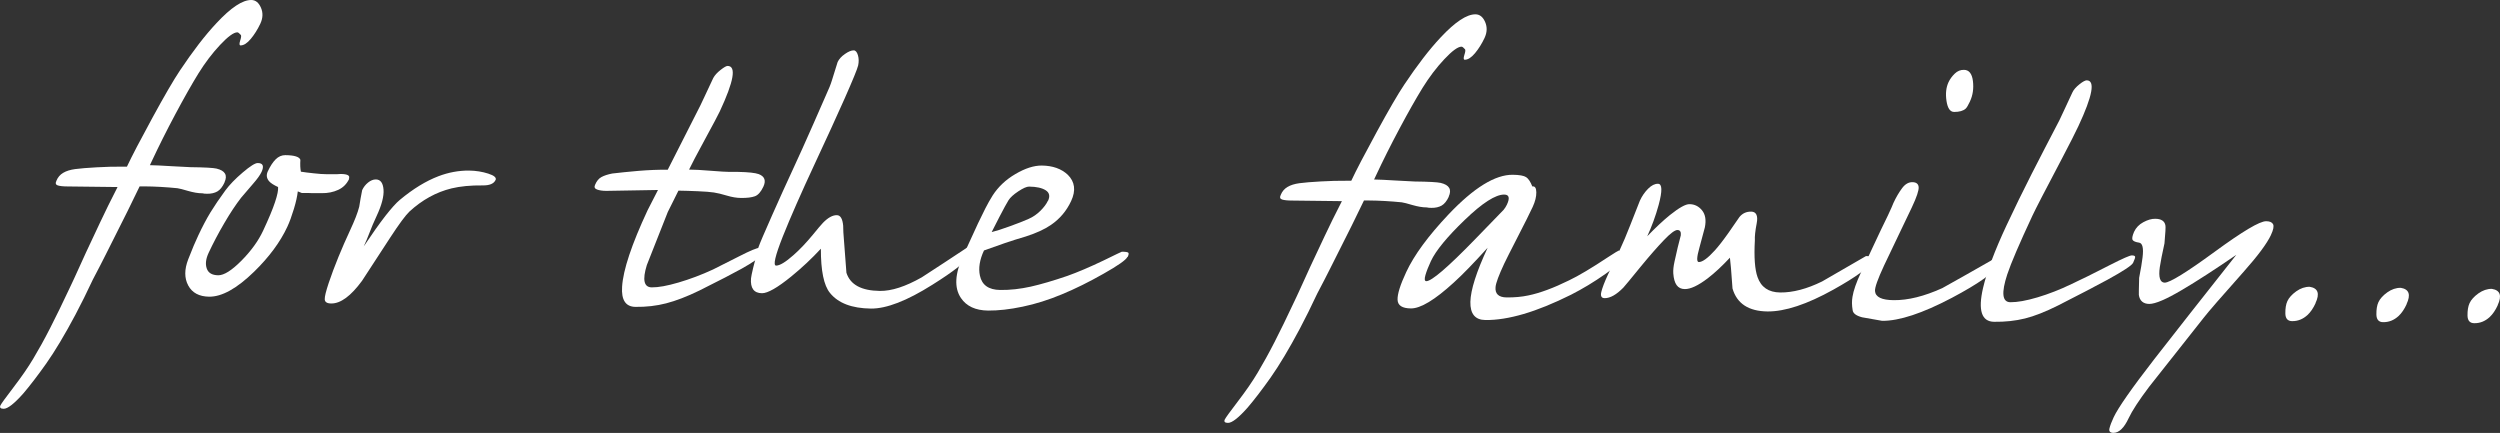 <?xml version="1.0" encoding="UTF-8"?> <svg xmlns="http://www.w3.org/2000/svg" id="_Слой_2" data-name="Слой 2" viewBox="0 0 338.57 58.63"><rect x="0" y="0" width="338.57" height="58.63" fill="#333333" stroke="none"/><defs><style> .cls-1 { fill: #fff; stroke-width: 0px; } </style></defs><g id="_Слой_1-2" data-name="Слой 1"><g><path class="cls-1" d="m30.41,24.71c-.28.6-.61,1.01-.98,1.22-.37.21-.84.32-1.38.31-.29,0-.49-.02-.62-.06-.6,0-1.25-.12-1.95-.32-.7-.21-1.18-.33-1.45-.37-1.52-.15-3.03-.24-4.52-.25h-.6c-.7,1.49-2.2,4.52-4.51,9.08-.43.87-1.04,2.05-1.83,3.55-.81,1.73-1.59,3.31-2.35,4.74-1.45,2.73-2.77,4.93-3.95,6.61-1.19,1.68-2.23,3.03-3.11,4.06-1.23,1.39-2.12,2.08-2.66,2.08-.43,0-.58-.16-.44-.46.11-.23.7-1.05,1.78-2.46,1.08-1.41,1.98-2.71,2.69-3.91.72-1.2,1.48-2.57,2.27-4.12.79-1.54,1.68-3.37,2.66-5.46l.33-.7.28-.6c.29-.63.57-1.24.83-1.82.26-.58.51-1.14.76-1.67,1.54-3.3,2.54-5.4,2.99-6.31s.88-1.75,1.27-2.52l-6.73-.08c-.63,0-1.09-.05-1.37-.14-.28-.09-.34-.3-.18-.63.19-.47.49-.82.91-1.07.42-.25.96-.42,1.62-.51.67-.09,1.64-.17,2.91-.24,1.27-.07,2.4-.1,3.38-.09h.73c.65-1.39,1.8-3.59,3.44-6.6,1.64-3.01,2.88-5.14,3.73-6.41,1.75-2.62,3.39-4.76,4.95-6.42C31.28,1.02,32.85-.01,34.03,0c.57,0,1.01.35,1.31,1.04.3.69.27,1.42-.09,2.18s-.79,1.45-1.28,2.04c-.5.6-.96.89-1.39.89-.17,0-.19-.21-.06-.63.14-.42.17-.68.1-.78-.21-.24-.37-.36-.48-.36-.49,0-1.27.57-2.34,1.71-1.07,1.14-2.04,2.43-2.93,3.86-.88,1.43-1.92,3.26-3.12,5.51-1.2,2.25-2.26,4.37-3.19,6.36l-.26.55c.6,0,1.6.06,2.99.14s2.23.12,2.52.13c1.9.02,3.07.09,3.51.19,1.17.28,1.53.9,1.08,1.87Z"></path><path class="cls-1" d="m47.3,24.2c-.33.7-.82,1.2-1.49,1.51s-1.41.46-2.25.45h-1.21s-.52-.02-.52-.02h-.95c-.27-.11-.46-.18-.55-.22-.07.64-.24,1.43-.53,2.38-.29.95-.58,1.76-.89,2.42-.96,2.06-2.46,4.09-4.49,6.07-2.34,2.28-4.37,3.41-6.1,3.39-1.35-.02-2.29-.52-2.83-1.52-.53-.99-.53-2.17,0-3.54s.99-2.45,1.37-3.25c.56-1.19,1.11-2.23,1.65-3.12.54-.88,1.21-1.87,2.01-2.96.56-.76,1.34-1.57,2.35-2.43s1.68-1.28,2.03-1.28c.72,0,.89.41.52,1.21-.19.4-.56.93-1.14,1.59-.57.66-1.11,1.29-1.62,1.89-.72.93-1.49,2.08-2.29,3.46-.81,1.38-1.51,2.72-2.12,4.02-.37.8-.46,1.5-.25,2.11.21.61.73.91,1.56.92.78,0,1.82-.65,3.13-1.97,1.31-1.32,2.3-2.69,2.95-4.08.76-1.63,1.3-2.92,1.61-3.87.32-.95.45-1.63.41-2.03-.59-.27-.99-.53-1.2-.77-.36-.4-.42-.86-.19-1.36.33-.7.68-1.24,1.06-1.62.38-.38.82-.57,1.3-.57,1.24.01,1.92.23,2.05.63-.04.64-.02,1.17.07,1.61.46.07,1.04.15,1.74.22.7.08,1.28.12,1.74.12h.95c.32.01.64,0,.97-.03.92.01,1.29.22,1.1.62Z"></path><path class="cls-1" d="m67.11,24.38c-.23.5-.81.74-1.73.73-1.64-.02-3.05.12-4.22.4-2.09.51-3.99,1.56-5.72,3.15-.52.5-1.39,1.67-2.59,3.51-1.21,1.84-2.48,3.8-3.82,5.86-1.51,2.06-2.9,3.08-4.16,3.07-.58,0-.87-.19-.89-.56-.02-.37.17-1.11.54-2.23.38-1.12.81-2.28,1.31-3.5s1.02-2.41,1.56-3.57c.64-1.37,1.06-2.45,1.26-3.25.11-.74.25-1.49.4-2.25.19-.4.45-.74.8-1.02.35-.28.7-.42,1.04-.42.63,0,.98.46,1.05,1.37.07.9-.24,2.09-.92,3.55-.39.83-.71,1.59-.96,2.25-.25.67-.52,1.3-.8,1.9,1.15-1.72,2.13-3.1,2.93-4.13.8-1.02,1.46-1.76,1.97-2.18,1.79-1.49,3.53-2.55,5.23-3.2,1.37-.52,2.75-.77,4.13-.76.92.01,1.79.15,2.6.41.82.26,1.15.56.99.89Z"></path><path class="cls-1" d="m103.01,34.58c-.16.33-1.02.94-2.59,1.82-1.06.59-2.96,1.58-5.71,2.95-1.68.82-3.18,1.39-4.49,1.73s-2.7.5-4.17.48c-1.32-.02-1.92-.93-1.8-2.73.14-2.27,1.29-5.72,3.45-10.35l1.41-2.75-6.99.12c-.55,0-.97-.07-1.28-.19-.31-.12-.39-.33-.25-.63.21-.5.49-.85.86-1.05.37-.2.85-.36,1.46-.48,1.01-.12,2.2-.24,3.57-.36,1.37-.11,2.69-.17,3.95-.15l4.43-8.73.33-.7.26-.55.89-1.9.26-.55c.2-.37.53-.73.99-1.09.46-.36.77-.54.95-.54,1.21.01.85,2.07-1.06,6.16-.22.47-.89,1.73-2.01,3.79-1.12,2.06-1.84,3.43-2.15,4.09.72,0,1.71.06,2.96.16,1.26.1,2.08.15,2.49.15h1.17c1.41.03,2.34.13,2.81.3.81.31,1.02.88.63,1.71-.33.7-.71,1.13-1.14,1.29-.44.16-1.06.24-1.86.23-.6,0-1.25-.11-1.95-.32s-1.28-.35-1.75-.42c-.47-.07-1.2-.13-2.17-.17-.98-.04-1.85-.07-2.63-.08-.13.27-.37.76-.73,1.47-.36.71-.6,1.19-.71,1.42-.95,2.4-1.9,4.8-2.84,7.19-.62,2-.4,3.01.67,3.02.89.01,2.1-.21,3.63-.66,1.53-.45,3.08-1.03,4.66-1.76.86-.42,2.05-1.02,3.55-1.79,1.5-.77,2.43-1.15,2.77-1.15.29,0,.45.06.48.18.03.12-.07.39-.3.83Z"></path><path class="cls-1" d="m131.34,34.56c-.45.83-2.14,2.17-5.08,4.01-3.44,2.17-6.21,3.24-8.31,3.22-2.59-.03-4.44-.74-5.55-2.12-.83-1.01-1.24-3.01-1.23-5.99-1.23,1.33-2.56,2.58-4.02,3.77-1.87,1.52-3.19,2.27-3.96,2.26-1.09-.01-1.59-.69-1.48-2.02.05-.47.38-1.87,1.01-4.21.17-.5.78-1.92,1.82-4.27,1.04-2.35,1.99-4.44,2.84-6.27.79-1.7,1.73-3.78,2.81-6.24,1.08-2.46,1.65-3.76,1.71-3.9.34-.73.6-1.37.76-1.9.5-1.63.76-2.47.78-2.5.19-.4.51-.76.99-1.09.47-.33.87-.49,1.18-.49.26,0,.45.22.58.66.13.44.13.9.03,1.38-.11.48-.73,1.99-1.84,4.5-1.12,2.52-2.45,5.42-3.99,8.72-1.88,4.03-3.34,7.35-4.38,9.96-1.03,2.61-1.34,3.93-.9,3.93.49,0,1.28-.47,2.36-1.43.83-.73,1.71-1.65,2.64-2.78.61-.76,1.07-1.29,1.35-1.59.67-.69,1.3-1.04,1.87-1.03.49,0,.77.48.86,1.42,0,.6.04,1.19.09,1.76.12,1.54.24,3.08.35,4.62.52,1.62,2.03,2.43,4.53,2.46,1.58.02,3.47-.59,5.67-1.84,2.07-1.34,4.16-2.71,6.25-4.1.4,0,.61.04.64.11.03.07-.1.4-.38,1Z"></path><path class="cls-1" d="m152.68,34.8c-.19.4-1.26,1.16-3.23,2.27-1.97,1.12-3.85,2.05-5.64,2.79-1.8.75-3.57,1.31-5.31,1.67-1.75.37-3.31.54-4.69.53-1.7-.02-2.92-.59-3.67-1.7-.94-1.38-.83-3.32.34-5.82.31-.67.63-1.36.95-2.07s.66-1.45,1.02-2.22c.33-.7.66-1.37.99-2.02.33-.65.67-1.24,1-1.77.75-1.16,1.77-2.13,3.09-2.9,1.31-.77,2.5-1.15,3.57-1.14,1.47.02,2.63.43,3.5,1.24.97.95,1.13,2.14.46,3.57-.62,1.33-1.53,2.41-2.73,3.23-.85.59-1.99,1.11-3.42,1.57-1,.29-1.94.59-2.82.89s-1.83.64-2.83,1c-.59,1.26-.77,2.4-.55,3.41.27,1.27,1.18,1.92,2.74,1.94,1.35.02,2.73-.14,4.14-.45,1.41-.32,3.05-.8,4.95-1.45,1.38-.49,3.03-1.19,4.93-2.1,1.61-.79,2.43-1.18,2.46-1.18.49,0,.78.05.87.13.09.09.06.28-.08.58Zm-10.75-7.6c.3-.63.19-1.11-.31-1.43s-1.25-.49-2.26-.5c-.32,0-.8.21-1.45.64-.65.43-1.09.83-1.33,1.21-.24.38-.65,1.14-1.25,2.29s-.94,1.82-1.03,2.02c.55-.13,1.37-.39,2.44-.78,1.08-.39,1.93-.72,2.55-1,.62-.27,1.16-.65,1.62-1.11.46-.46.8-.91,1-1.34Z"></path><path class="cls-1" d="m196.22,26.62c-.28.6-.61,1.01-.98,1.22-.37.21-.84.32-1.38.31-.29,0-.49-.02-.62-.06-.6,0-1.25-.12-1.95-.32-.7-.21-1.18-.33-1.45-.37-1.52-.15-3.03-.24-4.52-.25h-.6c-.7,1.49-2.2,4.52-4.51,9.08-.43.87-1.04,2.05-1.83,3.55-.81,1.73-1.59,3.31-2.35,4.74-1.45,2.73-2.77,4.93-3.95,6.61-1.19,1.68-2.23,3.03-3.11,4.06-1.23,1.39-2.12,2.08-2.66,2.08-.43,0-.58-.16-.44-.46.11-.23.7-1.05,1.78-2.46,1.08-1.41,1.98-2.71,2.69-3.91s1.48-2.57,2.27-4.12c.79-1.54,1.68-3.37,2.66-5.46l.33-.7.28-.6c.29-.63.57-1.24.83-1.82.26-.58.51-1.14.76-1.67,1.54-3.3,2.54-5.4,2.99-6.31s.88-1.75,1.27-2.52l-6.73-.08c-.63,0-1.09-.05-1.37-.14-.28-.09-.34-.3-.18-.63.19-.47.49-.82.91-1.07.42-.25.96-.42,1.62-.51.67-.09,1.64-.17,2.91-.24,1.27-.07,2.4-.1,3.38-.09h.73c.65-1.39,1.8-3.59,3.44-6.6,1.64-3.01,2.88-5.14,3.73-6.41,1.75-2.62,3.39-4.76,4.95-6.42,1.96-2.09,3.52-3.12,4.7-3.11.57,0,1.01.35,1.31,1.04.3.69.27,1.42-.09,2.18s-.79,1.45-1.28,2.04c-.5.6-.96.89-1.39.89-.17,0-.19-.21-.06-.63.14-.42.17-.68.1-.78-.21-.24-.37-.36-.48-.36-.49,0-1.27.57-2.34,1.71-1.07,1.14-2.04,2.43-2.93,3.86-.88,1.43-1.92,3.26-3.12,5.51-1.2,2.25-2.26,4.37-3.19,6.36l-.26.55c.6,0,1.6.06,2.99.14s2.23.12,2.52.13c1.9.02,3.07.09,3.51.19,1.17.28,1.53.9,1.08,1.87Z"></path><path class="cls-1" d="m219.58,35.27c-.14.3-.86.91-2.16,1.83-1.55,1.09-3.1,2.02-4.65,2.81-2.37,1.18-4.51,2.05-6.42,2.61-1.91.56-3.64.84-5.2.82-1.38-.02-2.05-.84-2.02-2.46.04-1.63.82-4.07,2.34-7.33-1.86,2.05-3.38,3.63-4.59,4.72-2.57,2.35-4.5,3.51-5.8,3.5-1.18-.01-1.78-.4-1.81-1.17-.03-.77.36-2.02,1.17-3.75,1.07-2.3,2.98-4.9,5.73-7.81,3.42-3.61,6.32-5.4,8.71-5.37.89.01,1.49.12,1.8.32.31.2.59.63.84,1.26.35-.06.53.2.54.79s-.15,1.24-.49,1.98c-.42.9-1.11,2.28-2.07,4.14-.96,1.86-1.55,3.05-1.79,3.55-.73,1.56-1.12,2.61-1.17,3.15-.09.93.41,1.41,1.5,1.42s2.05-.08,2.94-.27c1.56-.32,3.4-1,5.51-2.04,1.3-.62,3.06-1.67,5.29-3.15.91-.59,1.4-.89,1.45-.89.66.14.76.6.32,1.36Zm-15.98-6.81c.21-.26.37-.51.48-.75.42-.9.3-1.35-.36-1.36-1.18-.01-2.96,1.13-5.35,3.43-2.39,2.3-3.92,4.16-4.59,5.59-.34.74-.59,1.37-.74,1.9-.15.53-.11.8.12.81.72,0,2.91-1.87,6.58-5.65,1.28-1.32,2.57-2.65,3.85-3.97Z"></path><path class="cls-1" d="m253.59,35.31c-.4.87-2.17,2.17-5.29,3.91-3.59,2-6.57,2.98-8.93,2.96-2.56-.03-4.14-1.06-4.74-3.11-.16-2.31-.28-3.7-.35-4.17-1.05,1.12-2.04,2.05-2.99,2.78-1.3.99-2.34,1.48-3.12,1.47-.49,0-.86-.19-1.11-.54-.25-.35-.4-.88-.45-1.59-.03-.44.03-.97.17-1.61.13-.63.28-1.27.43-1.9.15-.63.29-1.18.42-1.65.05-.47-.11-.7-.45-.71s-.96.45-1.83,1.36c-.87.91-1.91,2.09-3.11,3.55-1.43,1.76-2.23,2.72-2.39,2.89-.94.96-1.78,1.43-2.53,1.43-.43,0-.59-.28-.46-.83.13-.55.43-1.34.91-2.38l.7-1.5c.23-.5.49-1.01.77-1.55.54-1.16,1.06-2.38,1.55-3.65.49-1.26.92-2.36,1.3-3.3.29-.63.67-1.17,1.12-1.62s.9-.67,1.33-.66c.58,0,.6.96.09,2.86-.41,1.5-.93,2.92-1.55,4.25,1.12-1.16,2.14-2.12,3.08-2.88,1.24-.99,2.12-1.48,2.64-1.47.69,0,1.26.29,1.71.84.45.56.57,1.32.38,2.29-.02.1-.27,1.03-.75,2.8-.36,1.27-.38,1.9-.07,1.91.49,0,1.21-.52,2.17-1.58.48-.53,1.1-1.32,1.85-2.38.47-.7.96-1.41,1.48-2.14.41-.5.94-.74,1.6-.73s.94.53.74,1.57c-.2,1.04-.28,1.8-.25,2.31-.13,2.31,0,3.97.36,4.98.48,1.38,1.5,2.07,3.06,2.09,1.72.02,3.62-.48,5.68-1.49,1.98-1.15,3.96-2.3,5.95-3.44.78,0,1.06.23.86.66Z"></path><path class="cls-1" d="m266.8,13.72c-.25.53-.45.87-.6,1-.34.3-.86.44-1.55.44-.55,0-.89-.5-1.04-1.49-.15-.99-.05-1.83.27-2.53.2-.43.49-.82.85-1.17.36-.35.78-.52,1.24-.51.69,0,1.1.52,1.22,1.52.12,1-.01,1.92-.4,2.75Zm3.7,22.23c-.47,1-2.53,2.46-6.17,4.39-3.99,2.1-7.13,3.13-9.43,3.11-.91-.15-1.82-.31-2.72-.48-.8-.21-1.23-.53-1.28-.97-.11-.64-.12-1.24-.02-1.81.13-.83.51-1.92,1.13-3.25.56-1.2,1.15-2.45,1.75-3.75s1.25-2.65,1.93-4.04c.42-.9.66-1.45.73-1.65.37-.8.77-1.47,1.18-2.02.41-.55.88-.82,1.4-.81s.8.23.84.66c.04.44-.26,1.35-.92,2.75-.25.53-.85,1.78-1.78,3.72s-1.6,3.34-1.99,4.17c-.85,1.83-1.26,2.98-1.22,3.45.06.8.9,1.22,2.54,1.23,1.93.02,4.12-.52,6.57-1.63,2.23-1.24,4.47-2.51,6.71-3.79h.65c.26.08.29.31.11.71Z"></path><path class="cls-1" d="m288.87,35.61c-.16.33-1.3,1.09-3.45,2.27-1.63.88-3.86,2.05-6.7,3.49-1.7.85-3.19,1.44-4.48,1.76-1.29.32-2.68.47-4.18.45-1.7-.02-2.2-1.55-1.5-4.58.51-2.2,1.57-5.04,3.19-8.5,1.09-2.33,2.22-4.64,3.39-6.94s2.43-4.72,3.77-7.29l.35-.75.26-.55.86-1.85.28-.6c.17-.37.49-.73.95-1.1s.79-.54.99-.54c1.18.01.8,2.08-1.13,6.21-.42.9-1.14,2.31-2.15,4.24-2.3,4.36-3.65,6.97-4.05,7.83-1.79,3.83-2.93,6.49-3.43,8-.82,2.5-.69,3.75.41,3.77.95.01,2.18-.21,3.69-.66,1.51-.45,3.05-1.05,4.62-1.81,1.14-.52,2.89-1.39,5.25-2.6,1.67-.85,2.63-1.27,2.89-1.27s.41.05.45.16c.04.1-.05.38-.27.85Z"></path><path class="cls-1" d="m307.56,31.81c-.55,1.17-1.79,2.84-3.74,5.03-2.98,3.34-4.76,5.4-5.35,6.16-2.47,3.12-4.94,6.25-7.43,9.4-1.37,1.82-2.29,3.23-2.76,4.23-.62,1.33-1.31,1.99-2.06,1.99-.46,0-.64-.21-.54-.61.1-.4.29-.9.57-1.5.61-1.3,2.44-3.92,5.5-7.87,1.6-2.06,3.21-4.11,4.83-6.17,2.08-2.65,4.17-5.3,6.28-7.96-2.93,2.01-5.38,3.59-7.33,4.74-2.16,1.28-3.64,1.91-4.45,1.91s-1.31-.42-1.42-1.22c-.01-.03,0-.8.04-2.31.23-1.17.38-2.09.46-2.76.16-1.27,0-1.94-.47-2.01-.47-.07-.76-.19-.87-.36-.11-.17-.05-.54.19-1.1.26-.56.68-1,1.26-1.31s1.11-.47,1.6-.46c.83,0,1.3.32,1.39.92.04.17,0,.97-.13,2.41-.31,1.4-.52,2.47-.63,3.2-.2,1.4.03,2.11.66,2.12.69,0,2.94-1.38,6.74-4.16,3.8-2.78,6.13-4.17,7-4.16.49,0,.8.14.94.41.13.27.04.75-.29,1.45Z"></path><path class="cls-1" d="m313.59,41.07c-.31.67-.67,1.2-1.09,1.59-.61.56-1.3.84-2.08.83-.6,0-.91-.35-.92-1.04-.01-.68.08-1.25.28-1.68.22-.47.62-.9,1.2-1.32.58-.41,1.19-.62,1.82-.61,1.13.18,1.39.92.78,2.22Z"></path><path class="cls-1" d="m325.92,41.21c-.31.67-.67,1.2-1.09,1.59-.61.56-1.3.84-2.08.83-.6,0-.91-.35-.92-1.04-.01-.68.08-1.25.28-1.68.22-.47.62-.9,1.2-1.32.58-.41,1.19-.62,1.82-.61,1.13.18,1.39.92.78,2.22Z"></path><path class="cls-1" d="m338.26,41.35c-.31.67-.67,1.2-1.09,1.59-.61.56-1.3.84-2.08.83-.6,0-.91-.35-.92-1.04-.01-.68.08-1.25.28-1.68.22-.47.62-.9,1.2-1.32.58-.41,1.19-.62,1.82-.61,1.13.18,1.39.92.78,2.22Z"></path></g></g></svg> 